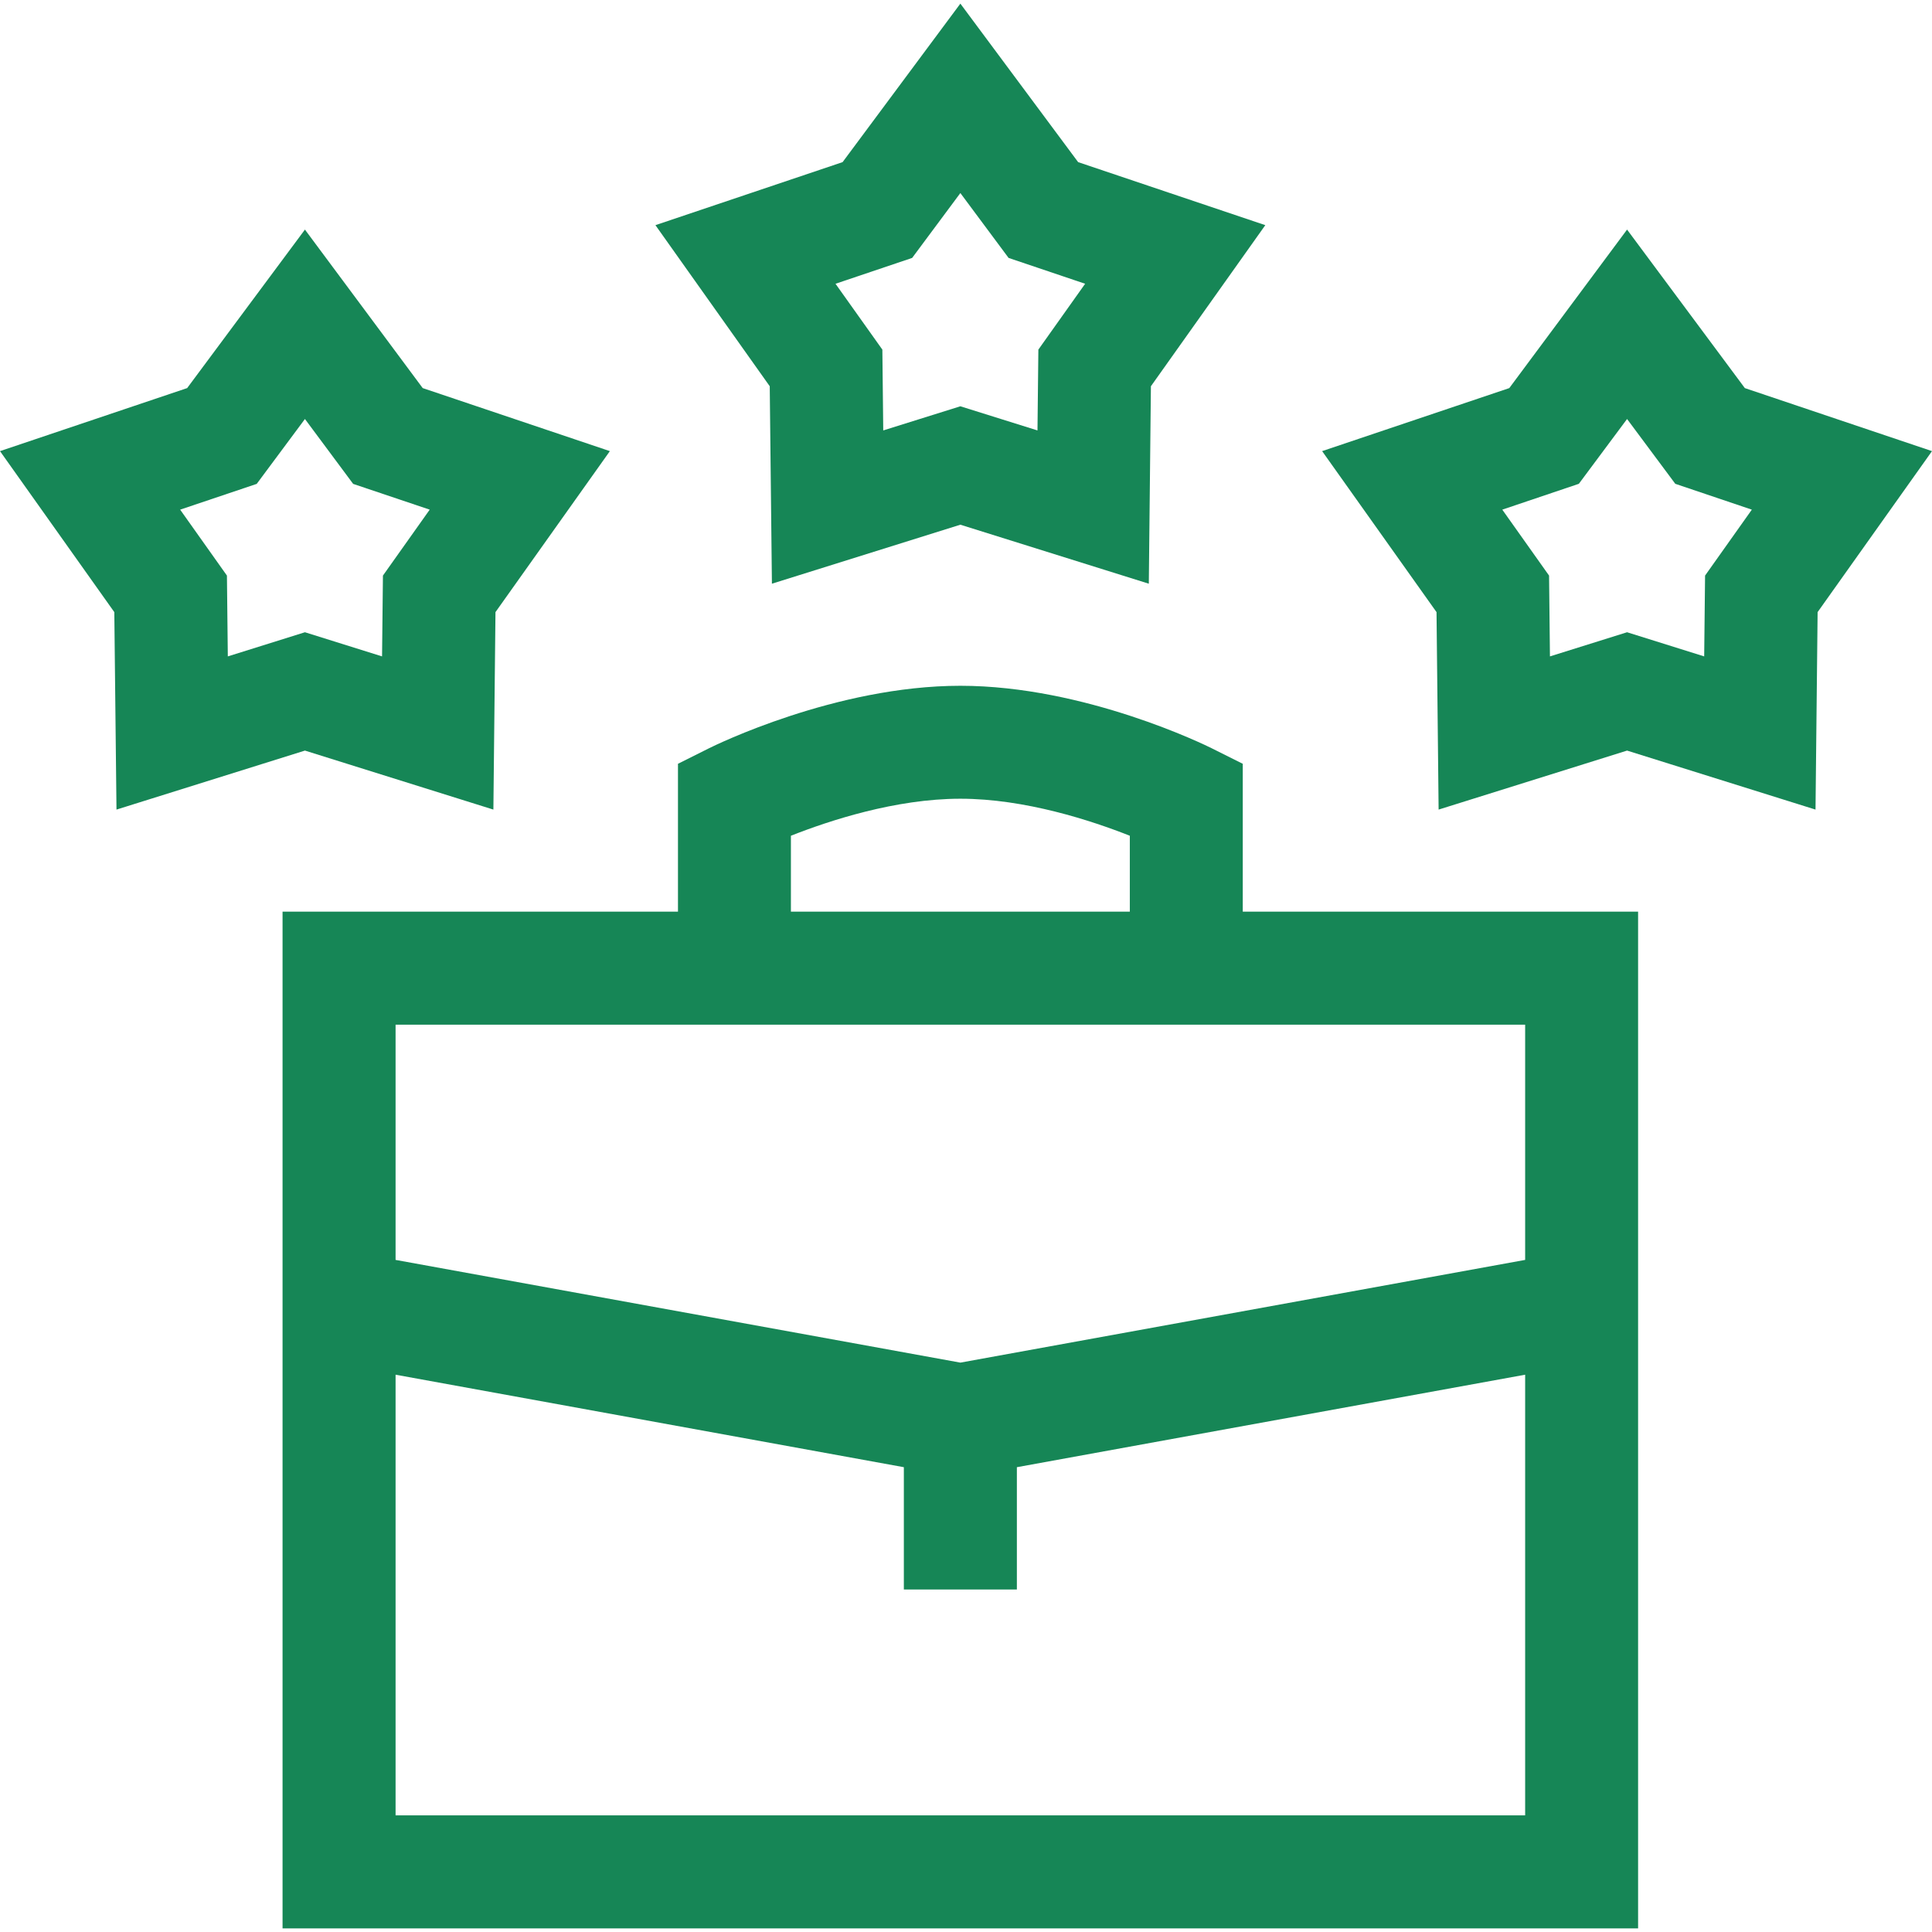 <?xml version="1.0" encoding="UTF-8"?>
<svg xmlns="http://www.w3.org/2000/svg" width="24" height="24" viewBox="0 0 24 24" fill="none">
  <g clip-path="url(#clip0_25_260)">
    <path d="M15.438 9.488L15.05 9.294C14.987 9.263 13.481 8.519 11.93 8.519C10.379 8.519 8.873 9.263 8.81 9.294L8.422 9.488V11.325H3.51V23.955H20.349V11.325H15.438V9.488ZM9.825 10.382C10.295 10.196 11.124 9.922 11.93 9.922C12.736 9.922 13.565 10.196 14.035 10.382V11.325H9.825V10.382ZM18.946 22.551H4.914V17.077L11.228 18.226V19.745H12.632V18.226L18.946 17.077V22.551ZM18.946 15.651L11.93 16.927L4.914 15.651V12.729H18.946V15.651ZM6.129 10.057L6.155 7.604L7.576 5.604L5.251 4.821L3.788 2.852L2.325 4.821L0 5.604L1.42 7.604L1.447 10.057L3.788 9.324L6.129 10.057ZM2.819 7.15L2.238 6.331L3.189 6.011L3.788 5.205L4.387 6.011L5.338 6.331L4.757 7.15L4.746 8.154L3.788 7.854L2.83 8.154L2.819 7.15ZM9.589 7.251L11.93 6.518L14.271 7.251L14.297 4.798L15.718 2.797L13.393 2.014L11.93 0.045L10.467 2.014L8.142 2.797L9.562 4.798L9.589 7.251ZM11.331 3.204L11.93 2.398L12.529 3.204L13.48 3.525L12.899 4.343L12.888 5.347L11.93 5.047L10.972 5.347L10.961 4.343L10.379 3.525L11.331 3.204ZM21.675 4.821L20.212 2.852L18.749 4.821L16.424 5.604L17.845 7.604L17.871 10.057L20.212 9.324L22.553 10.057L22.579 7.604L24 5.604L21.675 4.821ZM21.181 7.15L21.17 8.154L20.212 7.854L19.254 8.154L19.243 7.15L18.662 6.331L19.613 6.01L20.212 5.205L20.811 6.01L21.762 6.331L21.181 7.15Z" fill="#168656"></path>
  </g>
  <defs>
    <clipPath id="clip0_25_260">
      <rect width="24" height="24" fill="white"></rect>
    </clipPath>
  </defs>
</svg>
